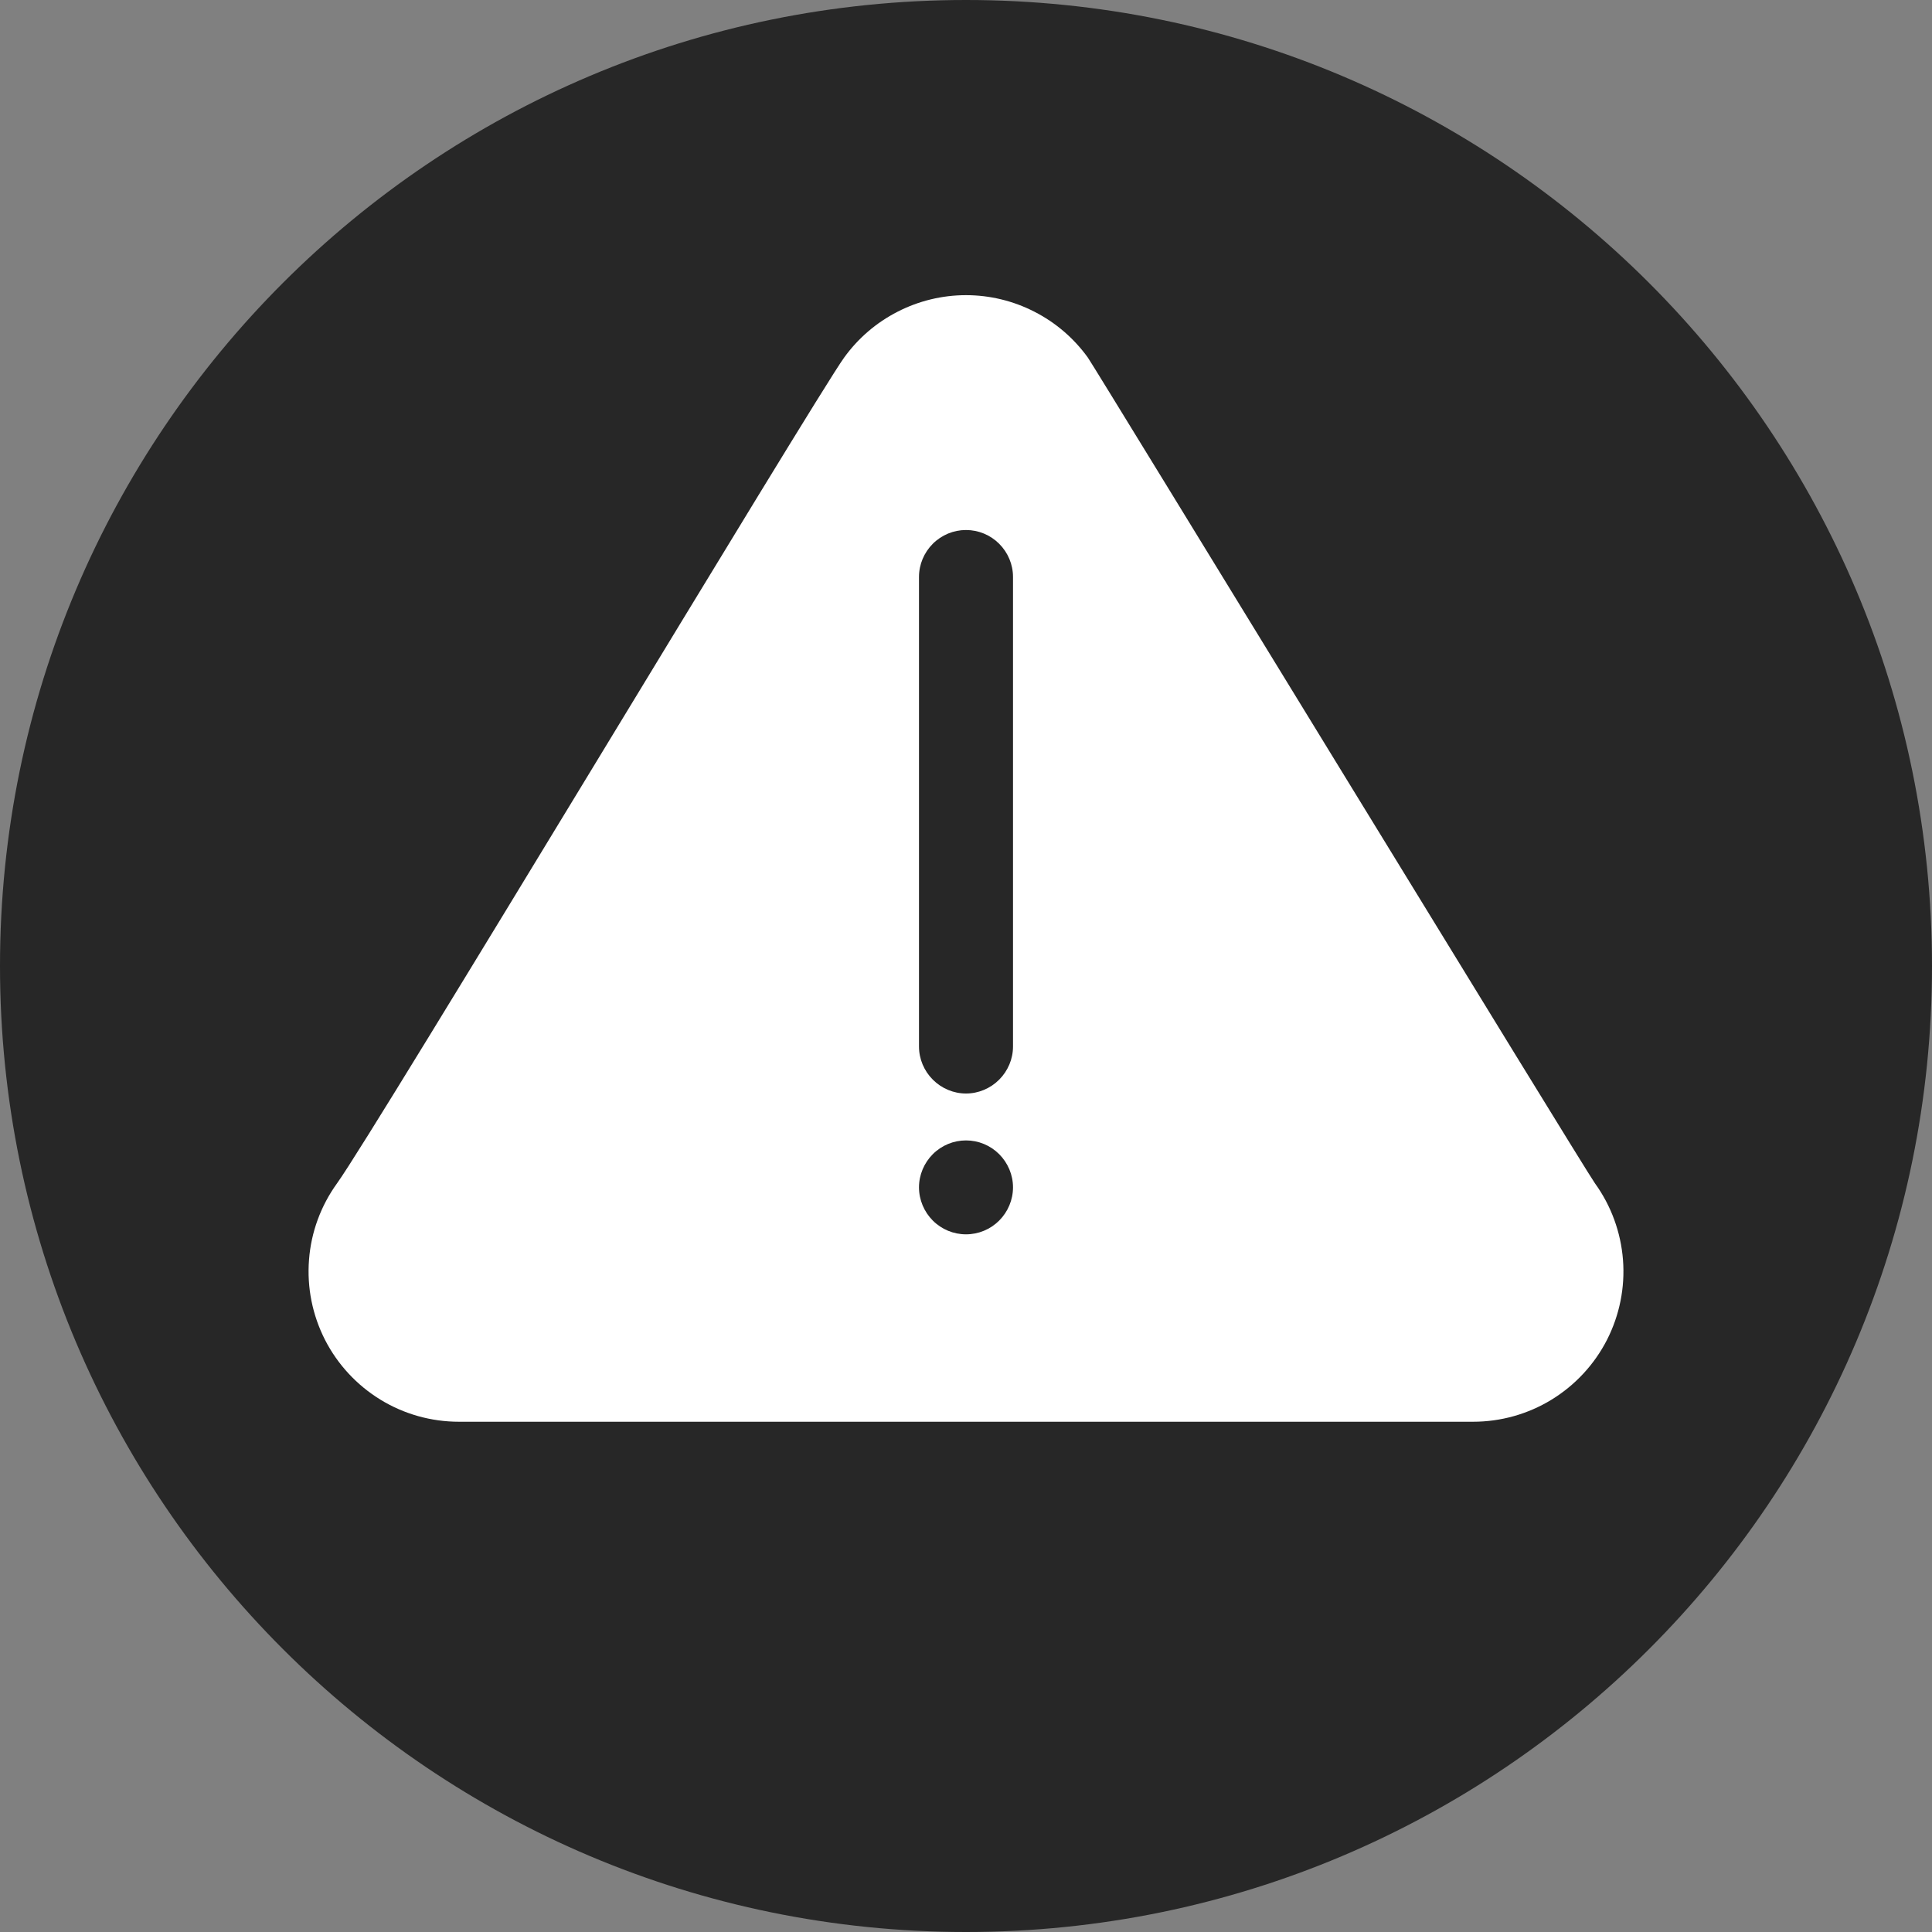 <?xml version="1.0" encoding="UTF-8"?> <svg xmlns="http://www.w3.org/2000/svg" width="18" height="18" viewBox="0 0 18 18" fill="none"><rect x="0" y="0" width="18" height="18" fill="#808080" stroke="none"/><g clip-path="url(#clip0_2561_1529)"><path d="M9 18C13.971 18 18 13.971 18 9C18 4.029 13.971 0 9 0C4.029 0 0 4.029 0 9C0 13.971 4.029 18 9 18Z" fill="#272727"></path><path fill-rule="evenodd" clip-rule="evenodd" d="M7.865 3.331C7.587 3.715 3.492 10.538 3.14 11.025C2.989 11.234 2.898 11.481 2.879 11.738C2.859 11.996 2.911 12.253 3.028 12.483C3.146 12.713 3.324 12.905 3.544 13.04C3.764 13.175 4.017 13.246 4.275 13.246H13.725C13.983 13.246 14.236 13.175 14.456 13.04C14.676 12.905 14.854 12.713 14.972 12.483C15.089 12.253 15.141 11.996 15.121 11.738C15.101 11.481 15.011 11.234 14.86 11.025C14.759 10.886 10.196 3.415 10.135 3.331C10.005 3.151 9.835 3.005 9.637 2.904C9.44 2.803 9.222 2.75 9 2.75C8.778 2.75 8.56 2.803 8.363 2.904C8.165 3.005 7.995 3.151 7.865 3.331ZM9 10.625C9.116 10.625 9.227 10.671 9.309 10.753C9.391 10.835 9.438 10.947 9.438 11.062C9.438 11.178 9.391 11.29 9.309 11.372C9.227 11.454 9.116 11.5 9 11.5C8.884 11.5 8.773 11.454 8.691 11.372C8.609 11.29 8.562 11.178 8.562 11.062C8.562 10.947 8.609 10.835 8.691 10.753C8.773 10.671 8.884 10.625 9 10.625ZM8.562 5.375V9.75C8.562 9.866 8.609 9.977 8.691 10.059C8.773 10.141 8.884 10.188 9 10.188C9.116 10.188 9.227 10.141 9.309 10.059C9.391 9.977 9.438 9.866 9.438 9.75V5.375C9.438 5.259 9.391 5.148 9.309 5.066C9.227 4.984 9.116 4.938 9 4.938C8.884 4.938 8.773 4.984 8.691 5.066C8.609 5.148 8.562 5.259 8.562 5.375Z" fill="white"></path></g><defs><clipPath id="clip0_2561_1529"><rect width="18" height="18" fill="white"></rect></clipPath></defs></svg> 